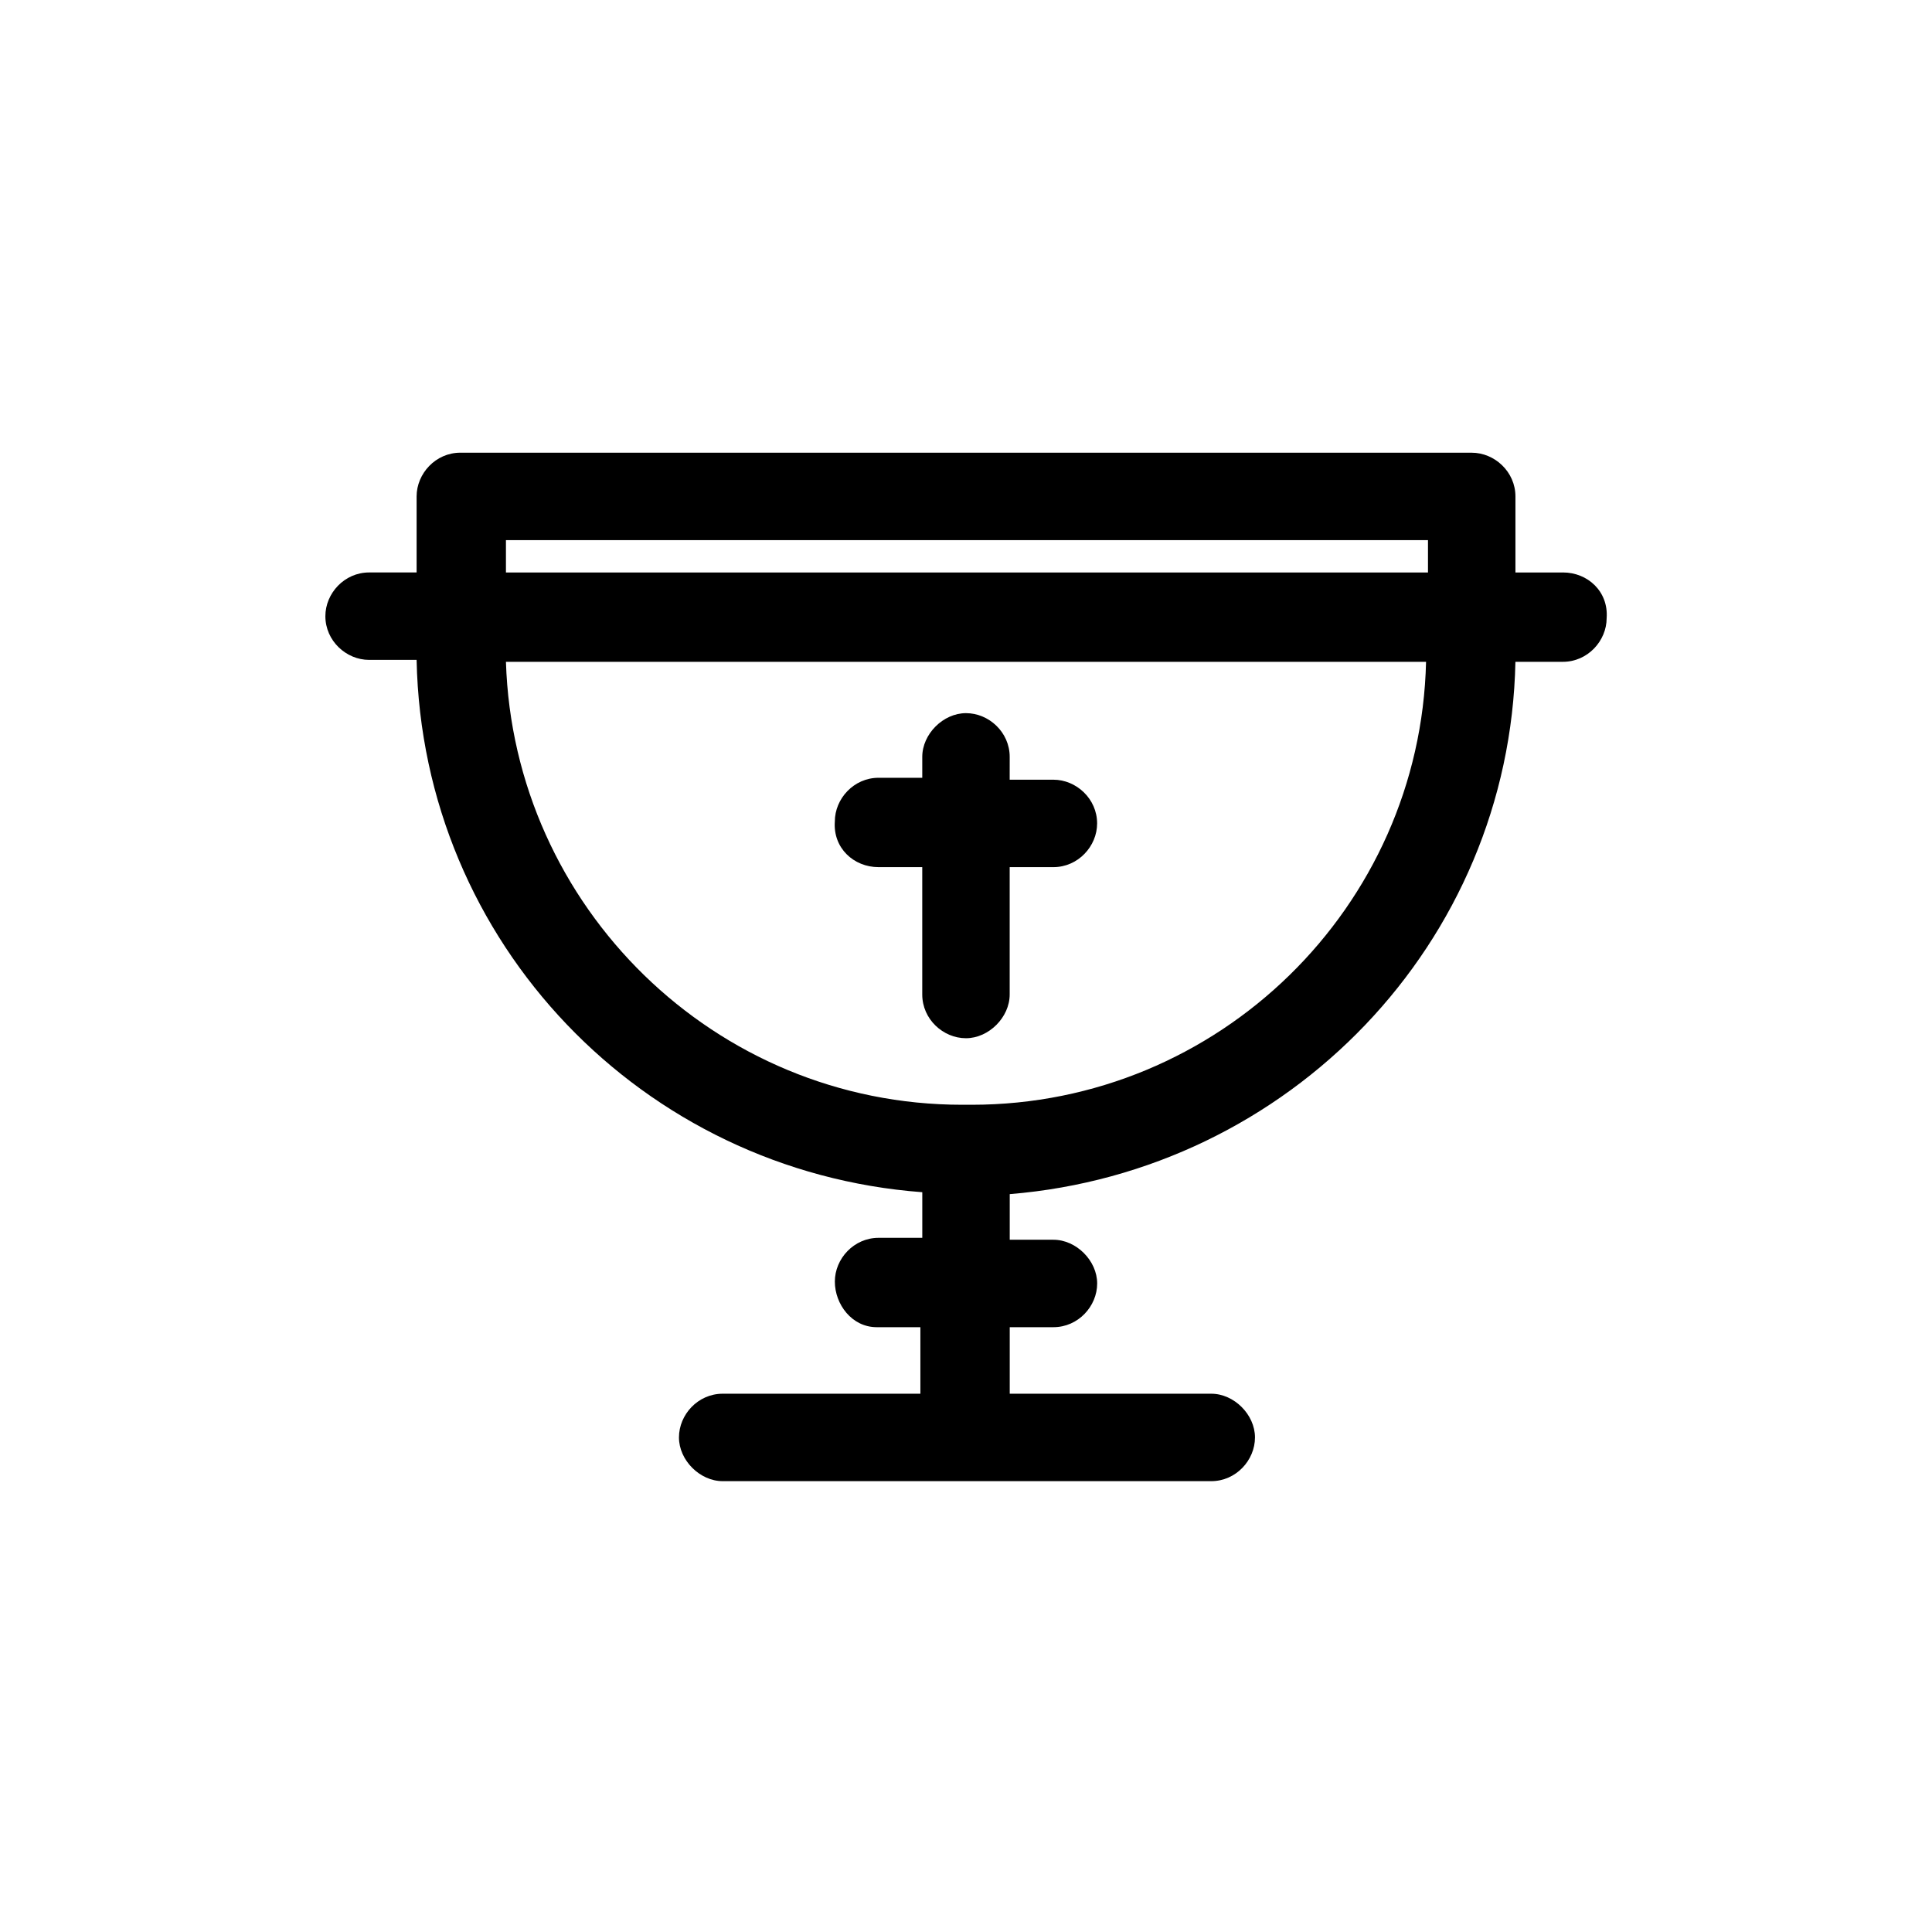 <?xml version="1.0" encoding="UTF-8"?>
<!-- Uploaded to: SVG Repo, www.svgrepo.com, Generator: SVG Repo Mixer Tools -->
<svg fill="#000000" width="800px" height="800px" version="1.1" viewBox="144 144 512 512" xmlns="http://www.w3.org/2000/svg">
 <g>
  <path d="m558.2 295.71h-12.594v-20.152c0-6.551-5.543-11.586-11.586-11.586l-268.03-0.004c-6.551 0-11.586 5.543-11.586 11.586v20.152h-12.594c-6.551 0-11.586 5.543-11.586 11.586 0 6.551 5.543 11.586 11.586 11.586h12.594c1.512 75.074 59.953 135.53 134.01 141.07v12.09h-11.586c-6.551 0-11.586 5.543-11.586 11.586-0.004 6.047 4.531 12.094 11.082 12.094h11.586v17.633h-52.395c-6.551 0-11.586 5.543-11.586 11.586 0 6.047 5.543 11.586 11.586 11.586h129.48c6.551 0 11.586-5.543 11.586-11.586 0-6.047-5.543-11.586-11.586-11.586h-53.406v-17.633h11.586c6.551 0 11.586-5.543 11.586-11.586 0-6.047-5.543-11.586-11.586-11.586h-11.586v-12.09c74.059-6.051 132.5-66.508 134.01-141.07h12.594c6.551 0 11.586-5.543 11.586-11.586 0.508-7.059-5.031-12.094-11.582-12.094zm-280.12-8.566h244.35v8.566h-244.35zm123.43 149.63h-2.519c-65.496 0-118.9-52.395-120.91-117.39h243.84c-1.512 64.988-54.918 117.39-120.41 117.39z"/>
  <path d="m376.82 373.8h11.586v33.754c0 6.551 5.543 11.586 11.586 11.586 6.047 0 11.586-5.543 11.586-11.586v-33.754h11.586c6.551 0 11.586-5.543 11.586-11.586 0-6.551-5.543-11.586-11.586-11.586h-11.586l0.004-6.051c0-6.551-5.543-11.586-11.586-11.586-6.047 0-11.586 5.543-11.586 11.586v5.543h-11.586c-6.551 0-11.586 5.543-11.586 11.586-0.512 7.055 5.031 12.094 11.582 12.094z"/>
 </g>
</svg>